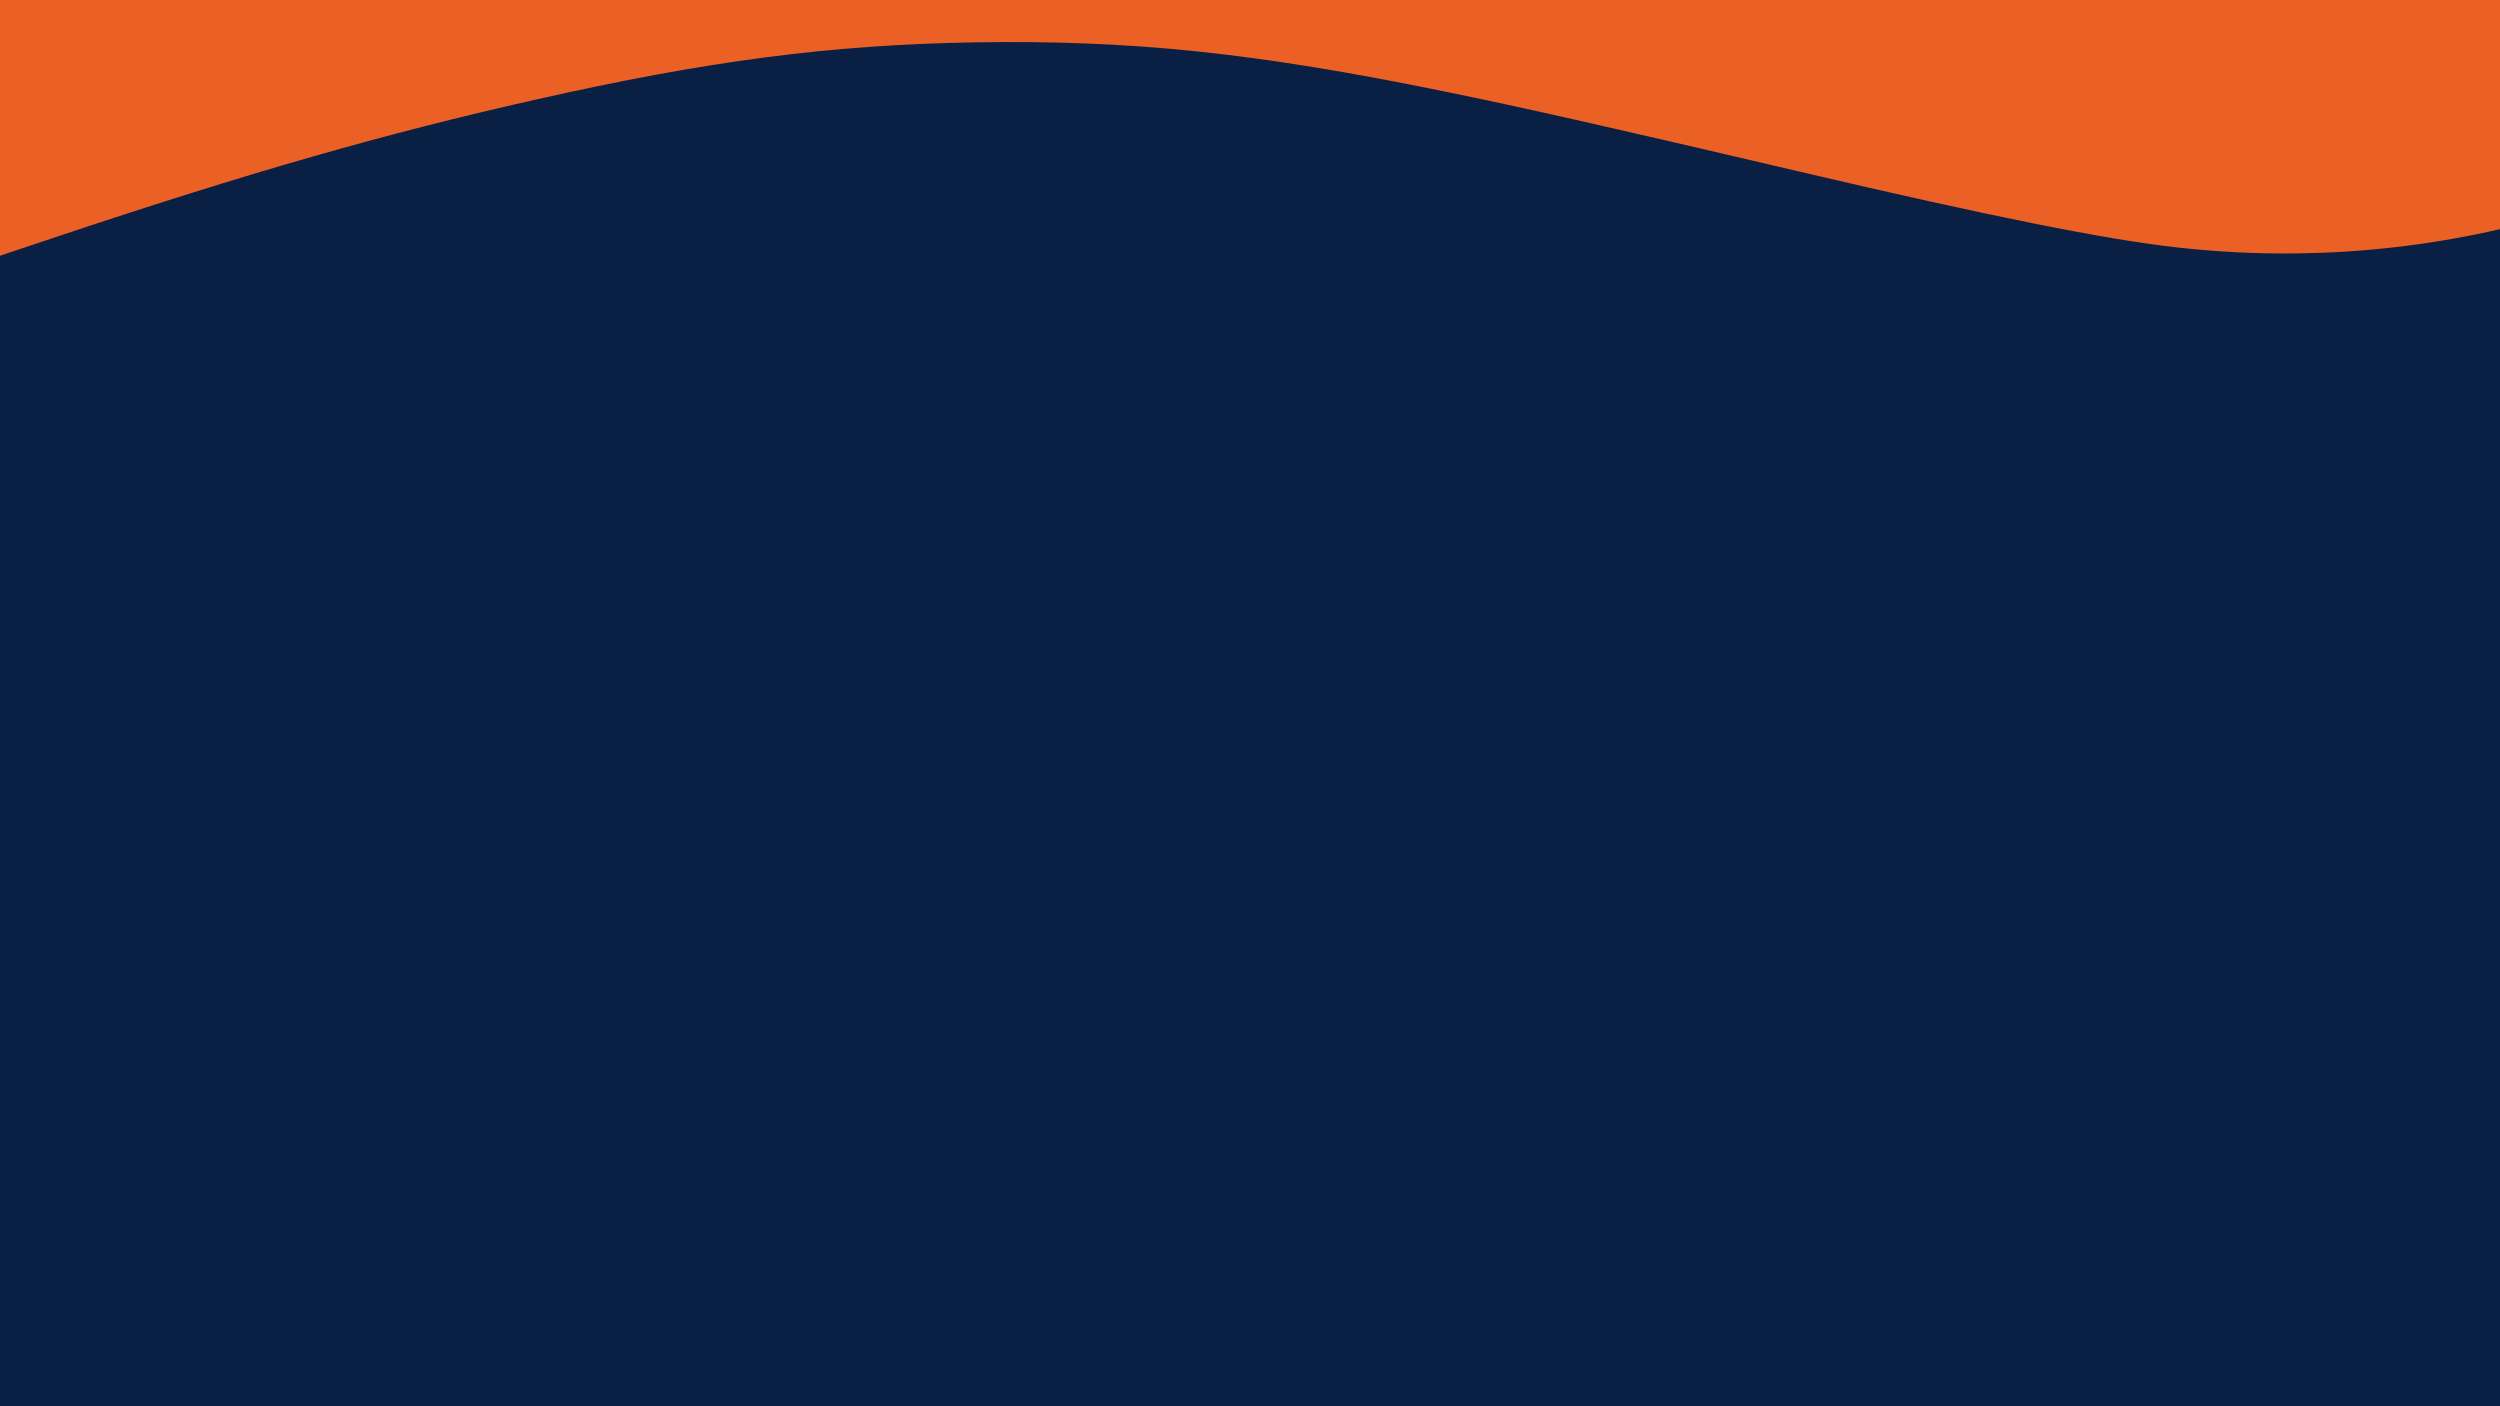 <?xml version="1.0" encoding="UTF-8" standalone="yes"?>
<svg xmlns="http://www.w3.org/2000/svg" xmlns:xlink="http://www.w3.org/1999/xlink" width="1920" zoomAndPan="magnify" viewBox="0 0 1440 810" height="1080" preserveAspectRatio="xMidYMid meet" version="1.0">
  <defs>
    <clipPath id="41cc1f3d8c">
      <path d="M 0 0 L 1440 0 L 1440 153.703 L 0 153.703 Z M 0 0 " clip-rule="nonzero"/>
    </clipPath>
  </defs>
  <rect x="-144" width="1728" fill="#ffffff" y="-81" height="972" fill-opacity="1"/>
  <rect x="-144" width="1728" fill="#0a1f44" y="-81" height="972" fill-opacity="1"/>
  <g clip-path="url(#41cc1f3d8c)">
    <path fill="#eb6024" d="M 33.34 136.156 C 143.195 99.469 221.359 77.031 307.711 57.566 C 407.465 35.023 478.398 25.77 561.879 24.387 C 652.062 23.004 722.781 30.344 832.531 52.781 C 876.77 61.82 928.137 73.414 1037.355 99.043 C 1145.719 124.461 1212.719 137.965 1254.191 142.539 C 1327.891 150.832 1402.758 144.238 1472.949 123.289 L 1486.027 119.461 L 1486.242 -38.781 L 1486.559 -197.133 L -18.77 -197.133 L -18.77 -21.66 C -18.77 74.902 -18.664 153.703 -18.559 153.598 C -18.344 153.492 4.945 145.621 33.34 136.156 Z M 33.34 136.156 " fill-opacity="1" fill-rule="nonzero"/>
  </g>
</svg>